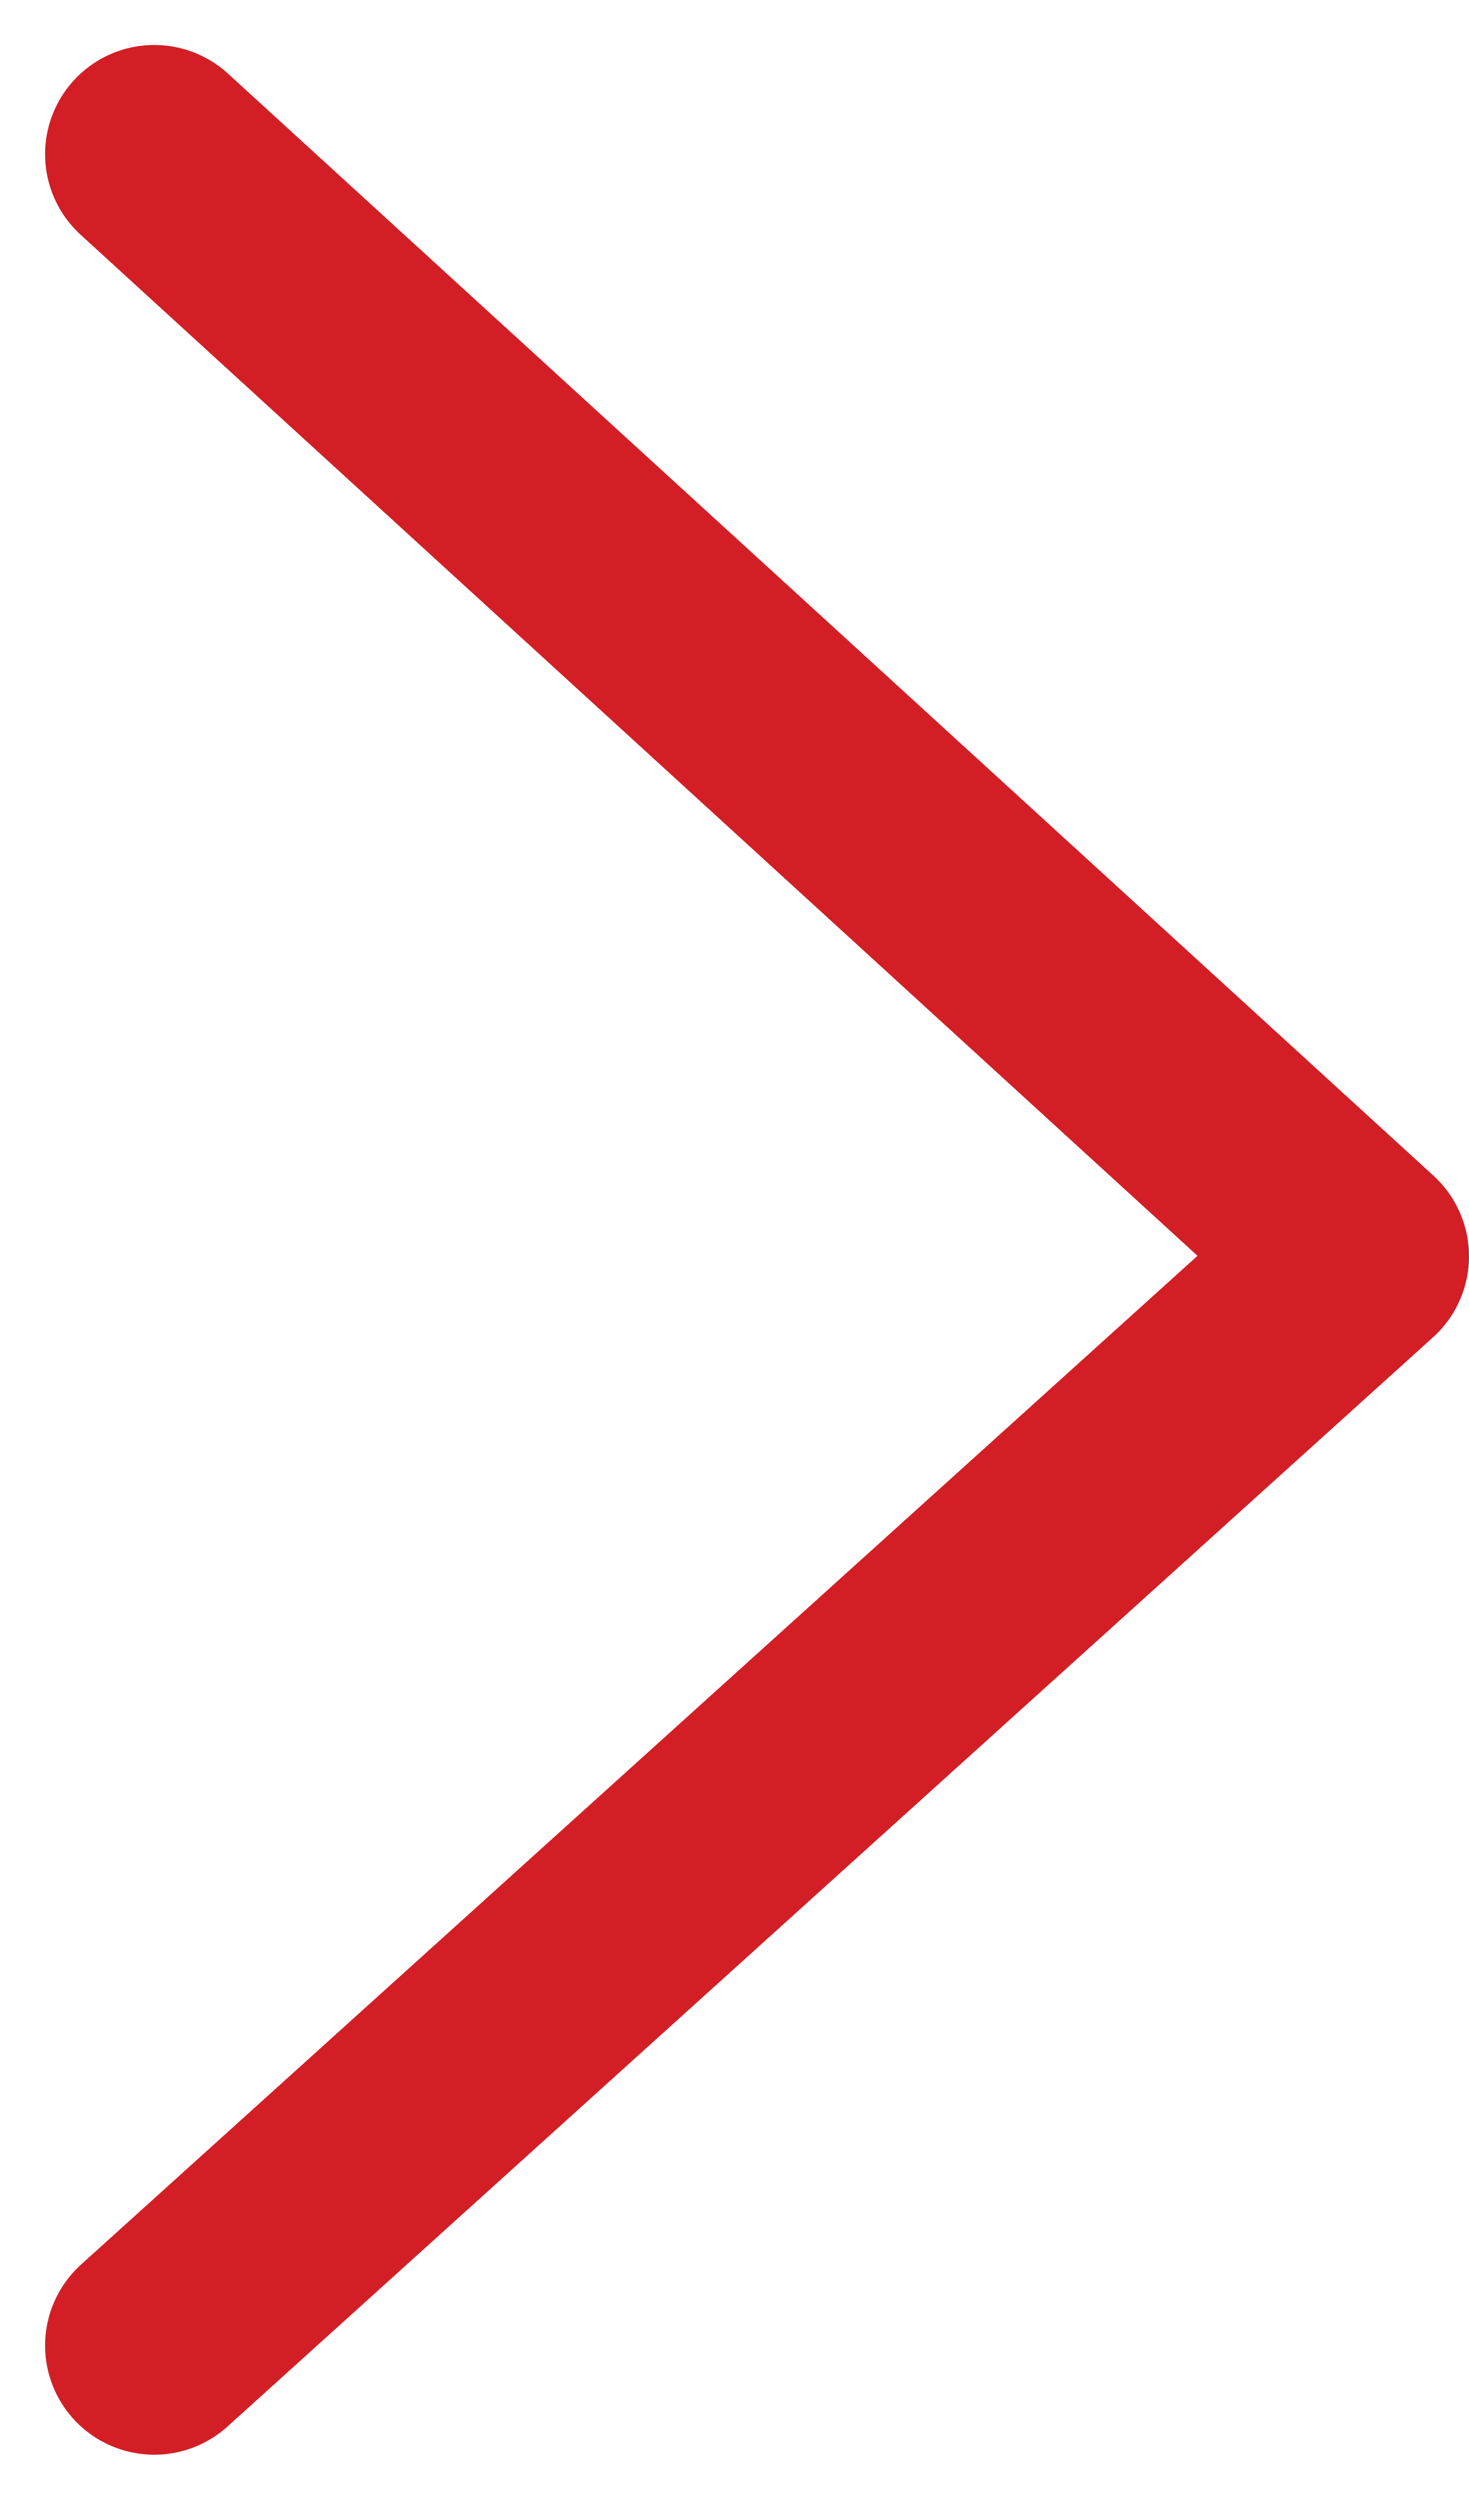 <svg xmlns="http://www.w3.org/2000/svg" width="13.456" height="22.895" viewBox="0 0 13.456 22.895">
  <path id="Path_4191" data-name="Path 4191" d="M964,2531.305l11.043,10.094L964,2551.375" transform="translate(-962.587 -2529.893)" fill="none" stroke="#d31e25" stroke-linecap="round" stroke-linejoin="round" stroke-width="2"/>
</svg>
